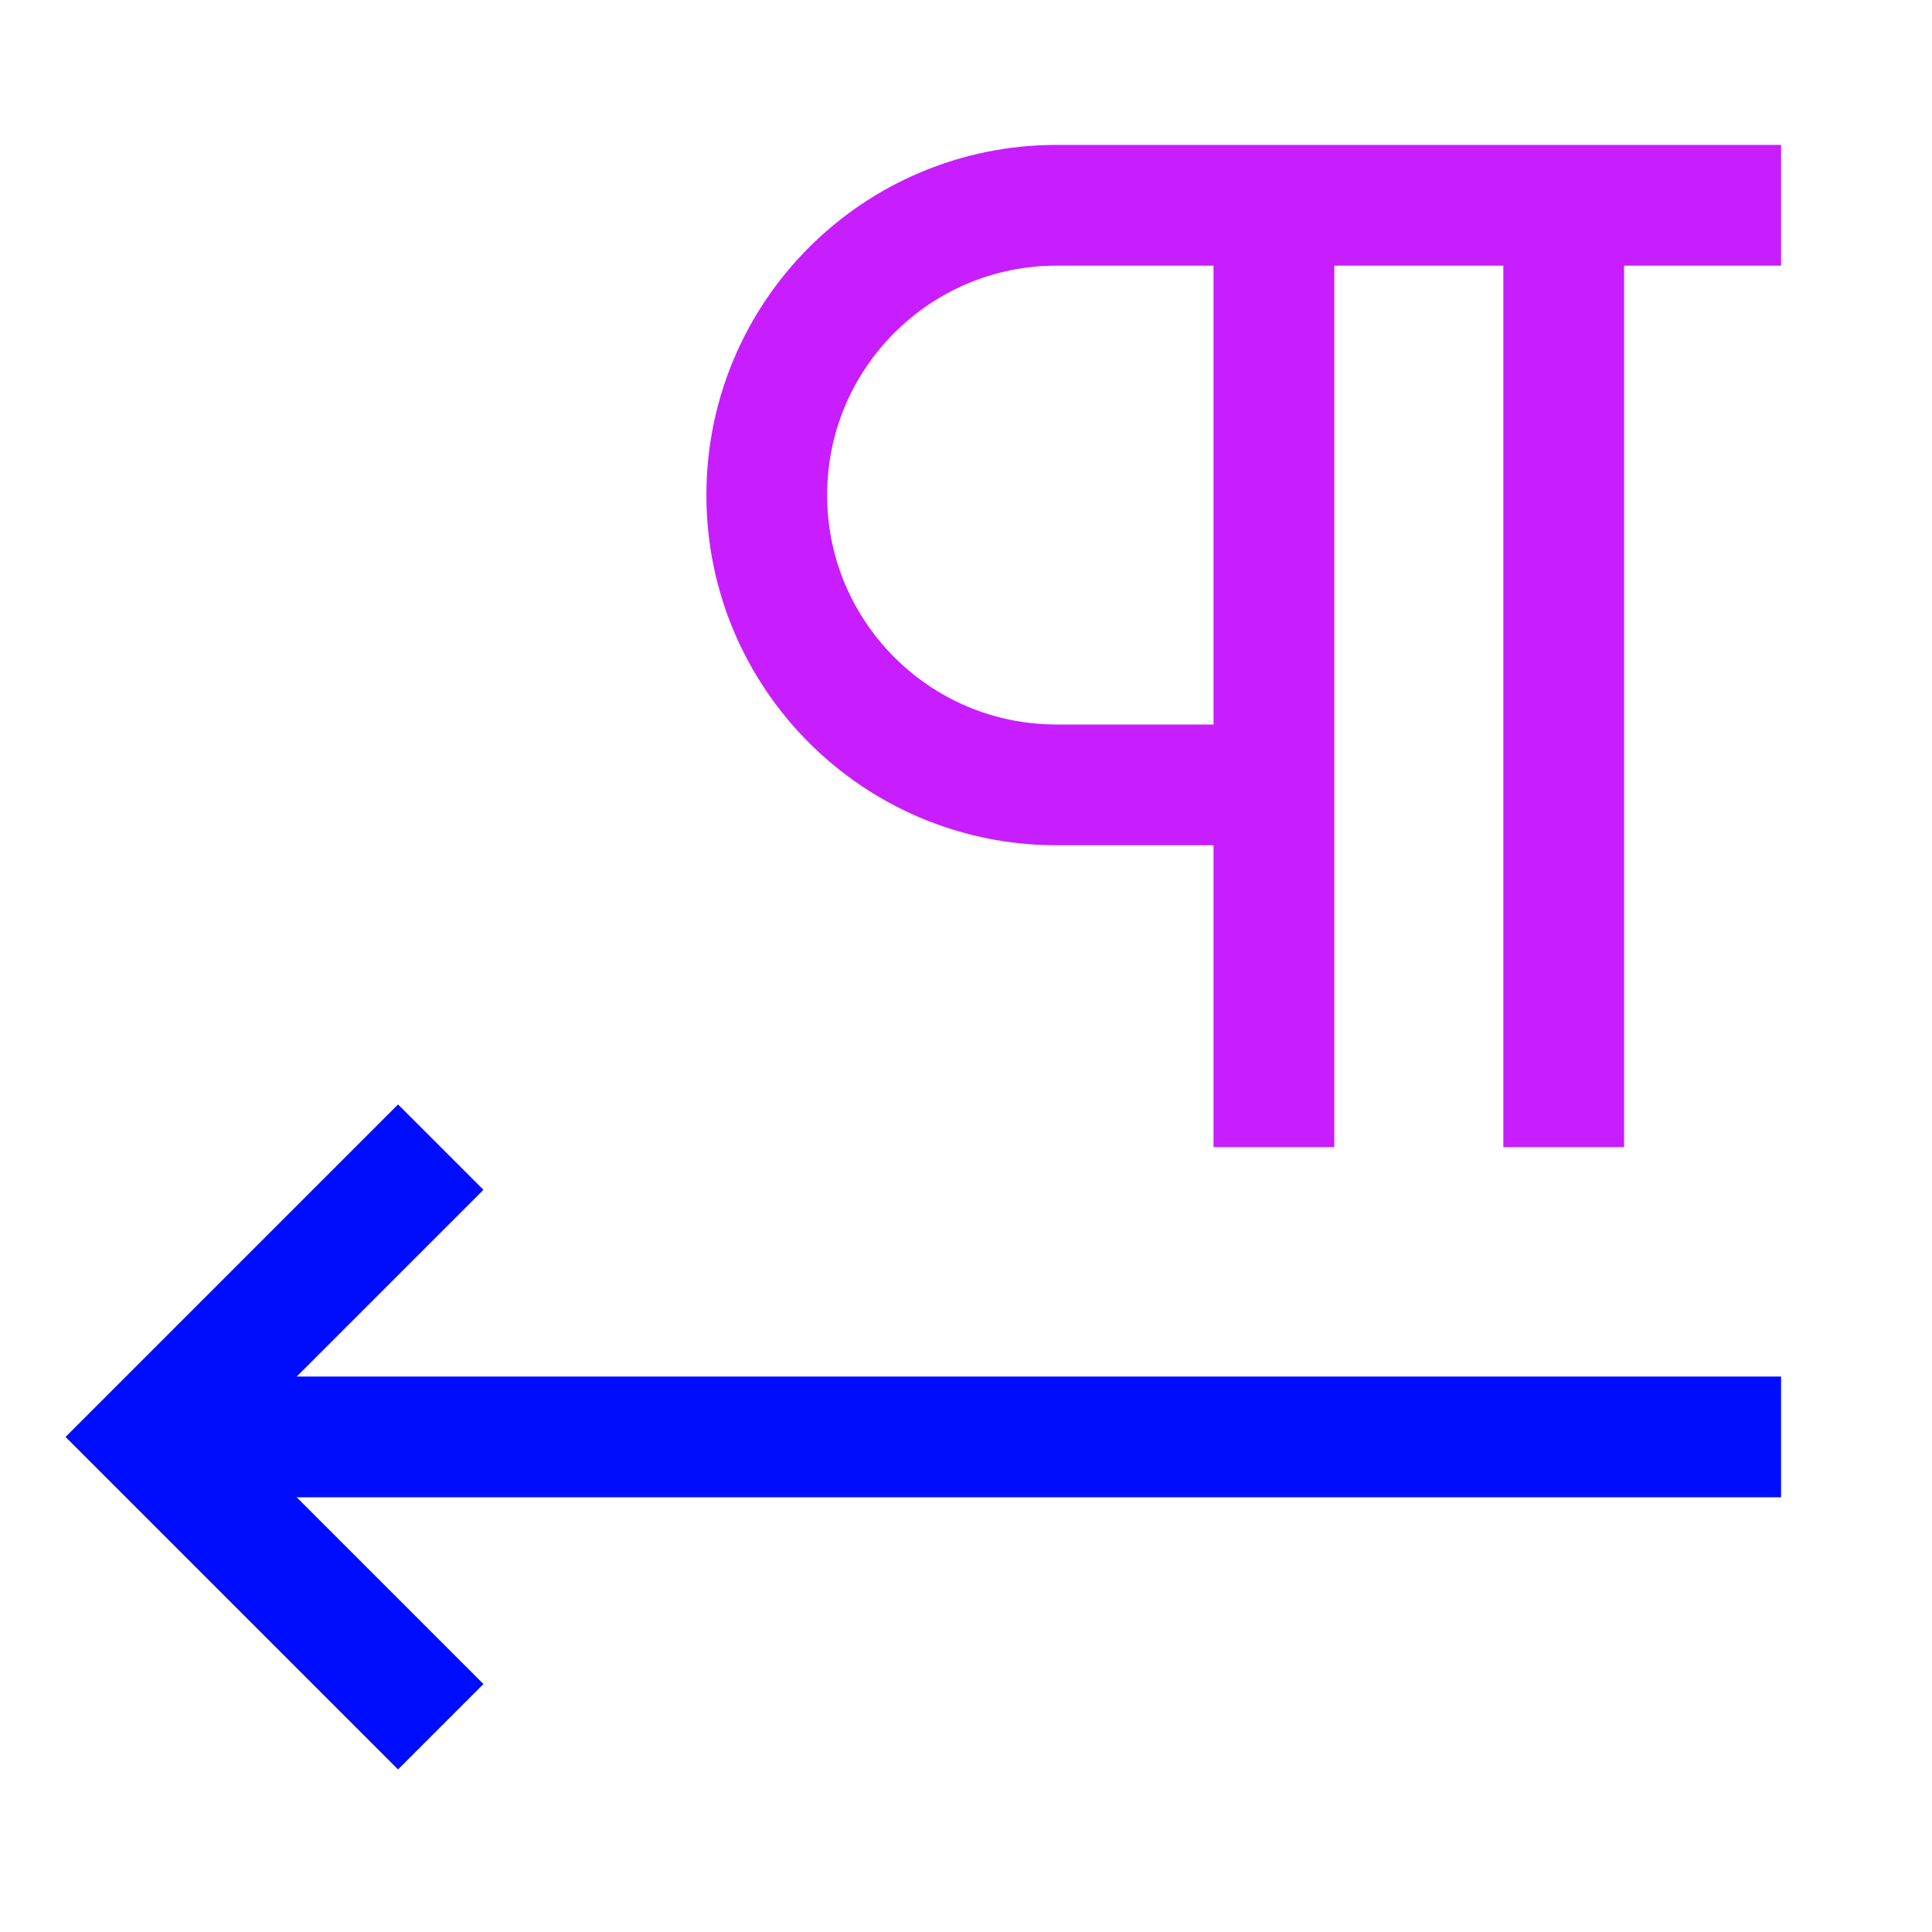 <svg xmlns="http://www.w3.org/2000/svg" fill="none" viewBox="-0.75 -0.75 24 24" id="Paragraph-Right-To-Left--Streamline-Sharp-Neon">
  <desc>
    Paragraph Right To Left Streamline Icon: https://streamlinehq.com
  </desc>
  <g id="paragraph-right-to-left--paragraph-right-left-alignment-formatting-text">
    <path id="Vector" stroke="#000cfe" d="M21.375 17.1H1.125" stroke-width="1.5"></path>
    <path id="Vector_2" stroke="#000cfe" d="M4.725 20.7 1.125 17.1l3.6 -3.6" stroke-width="1.5"></path>
    <path id="Vector 2115" stroke="#c71dff" d="M21.375 1.8h-9c-1.988 0 -3.6 1.612 -3.6 3.6s1.612 3.6 3.6 3.6h2.7" stroke-width="1.5"></path>
    <path id="Vector 2117" stroke="#c71dff" d="M15.075 1.8v11.7" stroke-width="1.5"></path>
    <path id="Vector 2116" stroke="#c71dff" d="M18.675 1.8v11.7" stroke-width="1.5"></path>
  </g>
</svg>